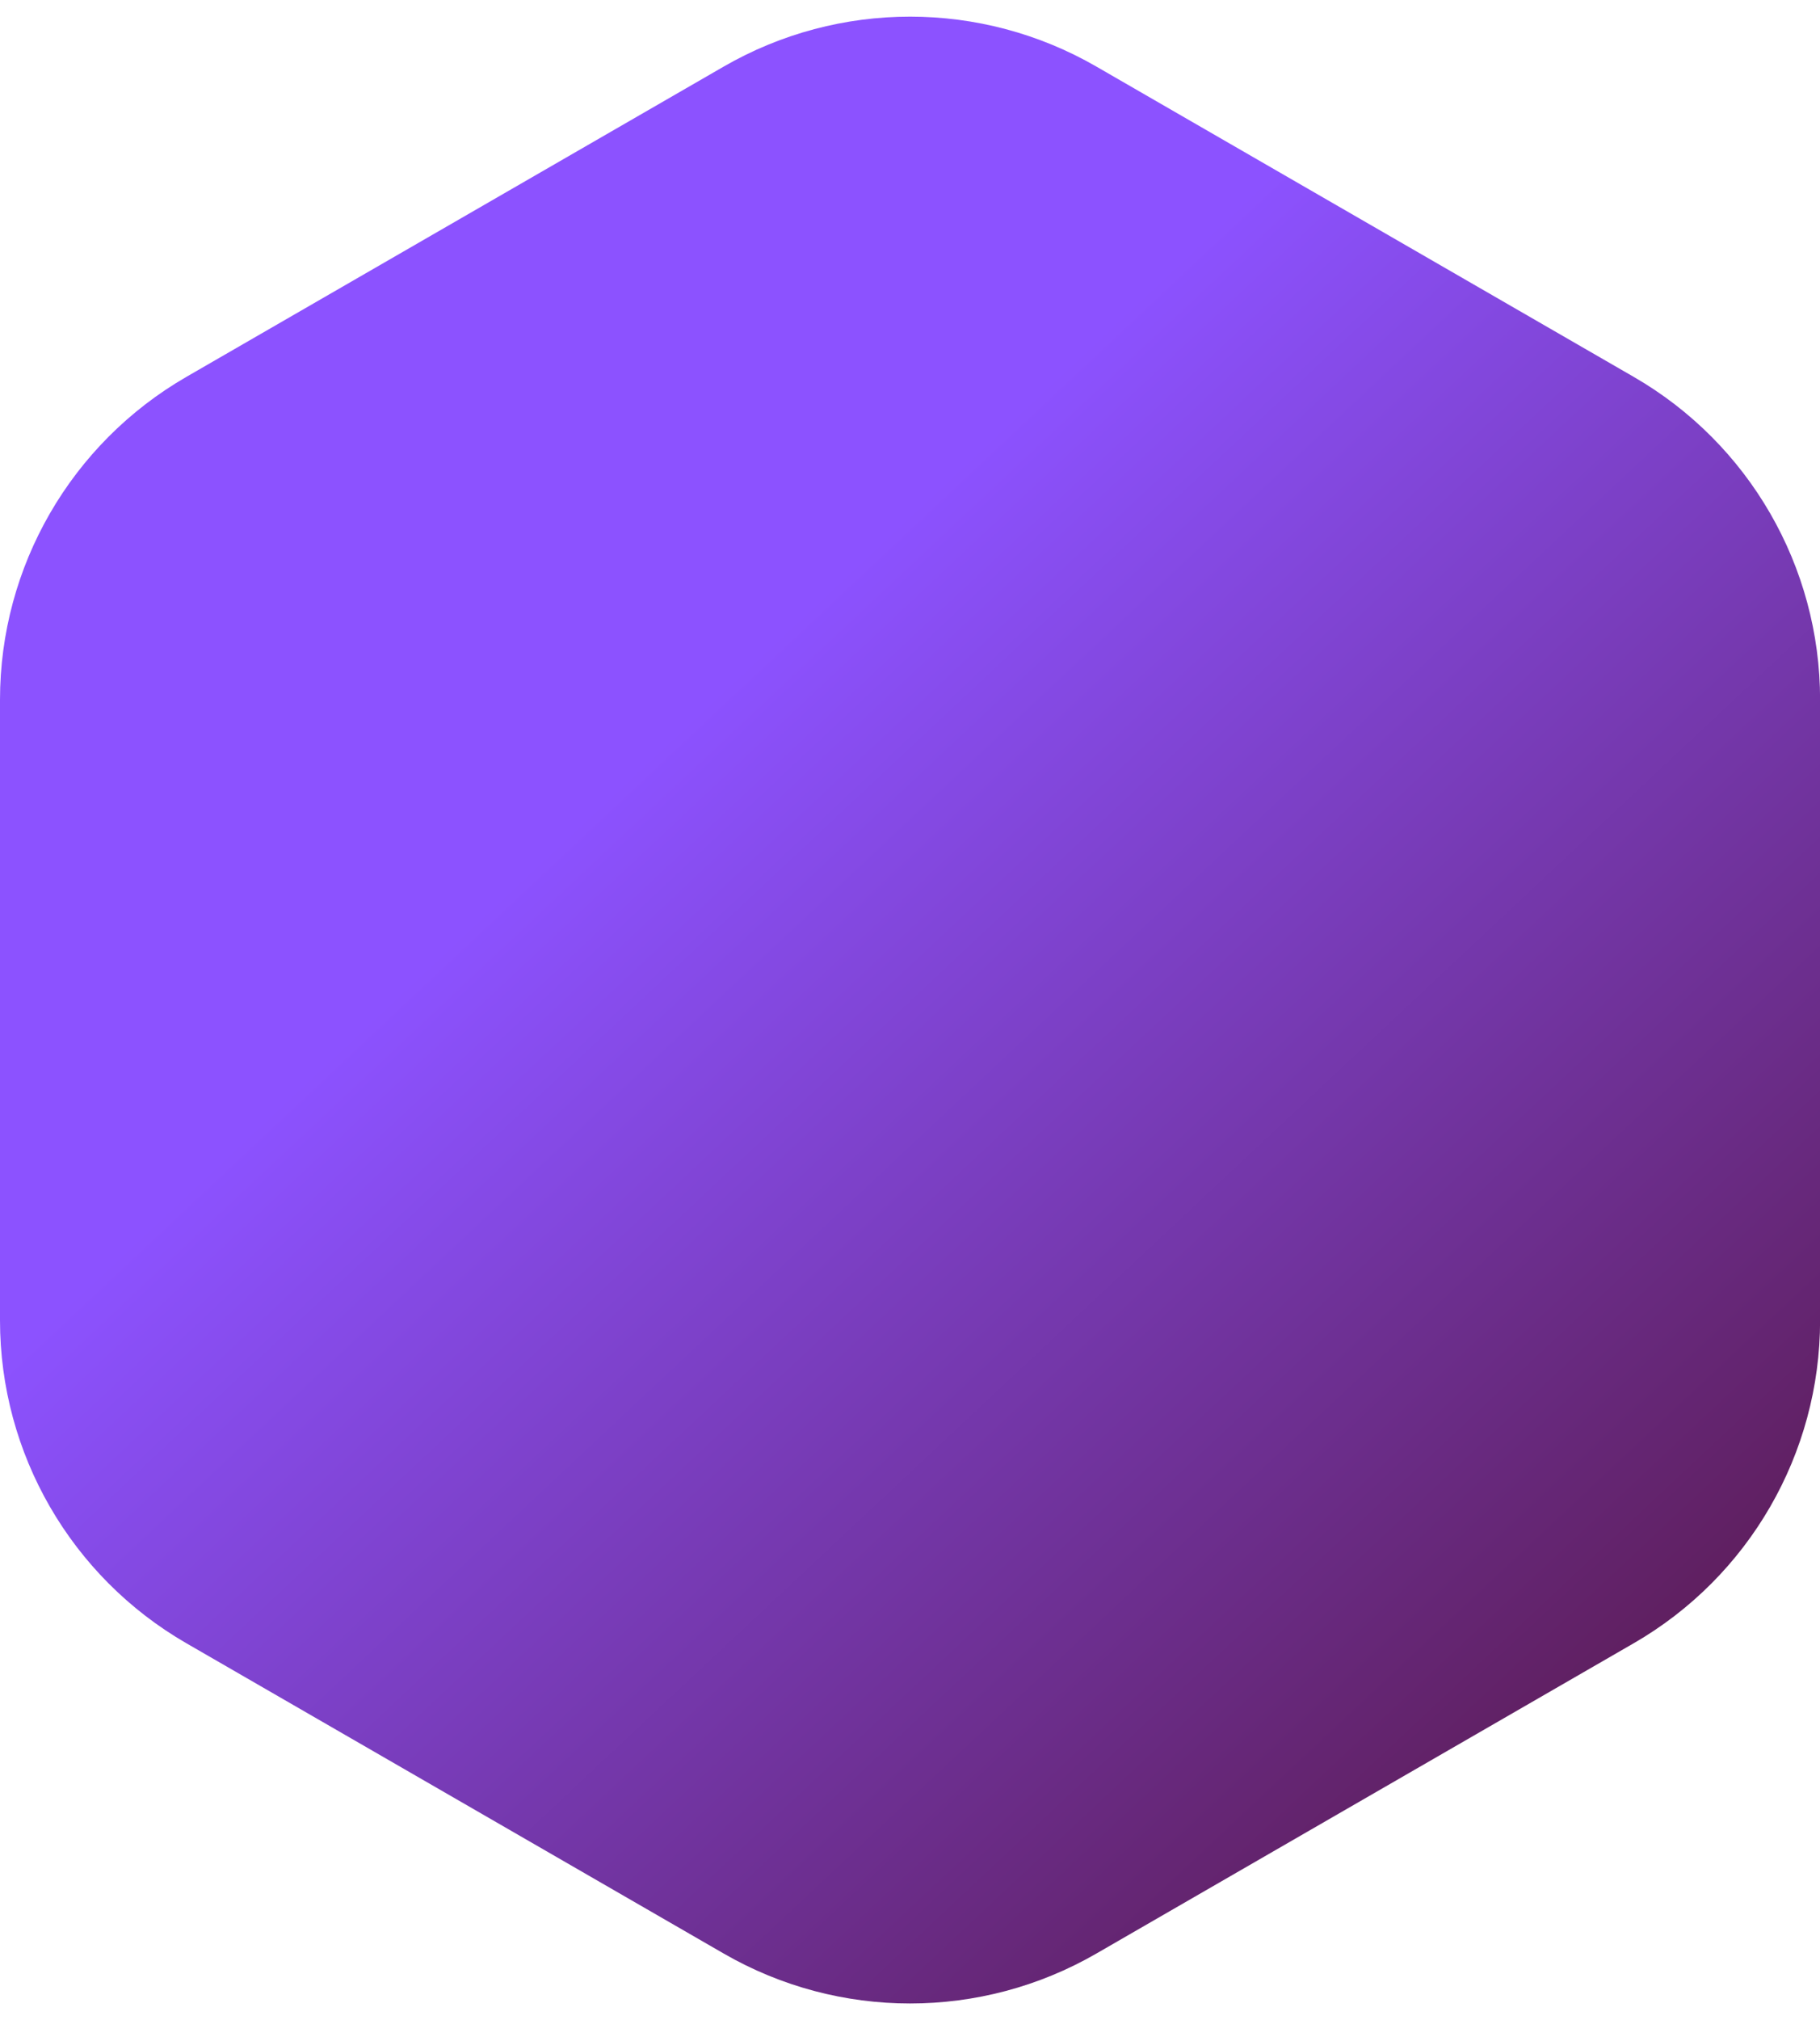 <?xml version="1.0" encoding="UTF-8" standalone="no"?><svg xmlns="http://www.w3.org/2000/svg" xmlns:xlink="http://www.w3.org/1999/xlink" fill="#000000" height="437.2" preserveAspectRatio="xMidYMid meet" version="1" viewBox="0.0 -3.6 394.0 437.2" width="394" zoomAndPan="magnify"><linearGradient gradientTransform="matrix(1 0 0 -1 0 432)" gradientUnits="userSpaceOnUse" id="a" x1="106.869" x2="370.442" xlink:actuate="onLoad" xlink:show="other" xlink:type="simple" y1="313.128" y2="32.034"><stop offset="0.138" stop-color="#8c52ff"/><stop offset="0.925" stop-color="#5d1d58"/><stop offset="0.928" stop-color="#5d1d58"/></linearGradient><path d="M0,147.84v134.33c0,28.82,15.38,55.46,40.34,69.87l116.33,67.16c24.96,14.41,55.72,14.41,80.68,0l116.33-67.16 c24.96-14.41,40.34-41.05,40.34-69.87V147.84c0-28.82-15.38-55.46-40.34-69.87L237.35,10.81c-24.96-14.41-55.72-14.41-80.68,0 L40.34,77.97C15.38,92.39,0,119.02,0,147.84z" fill="url(#a)"/></svg>